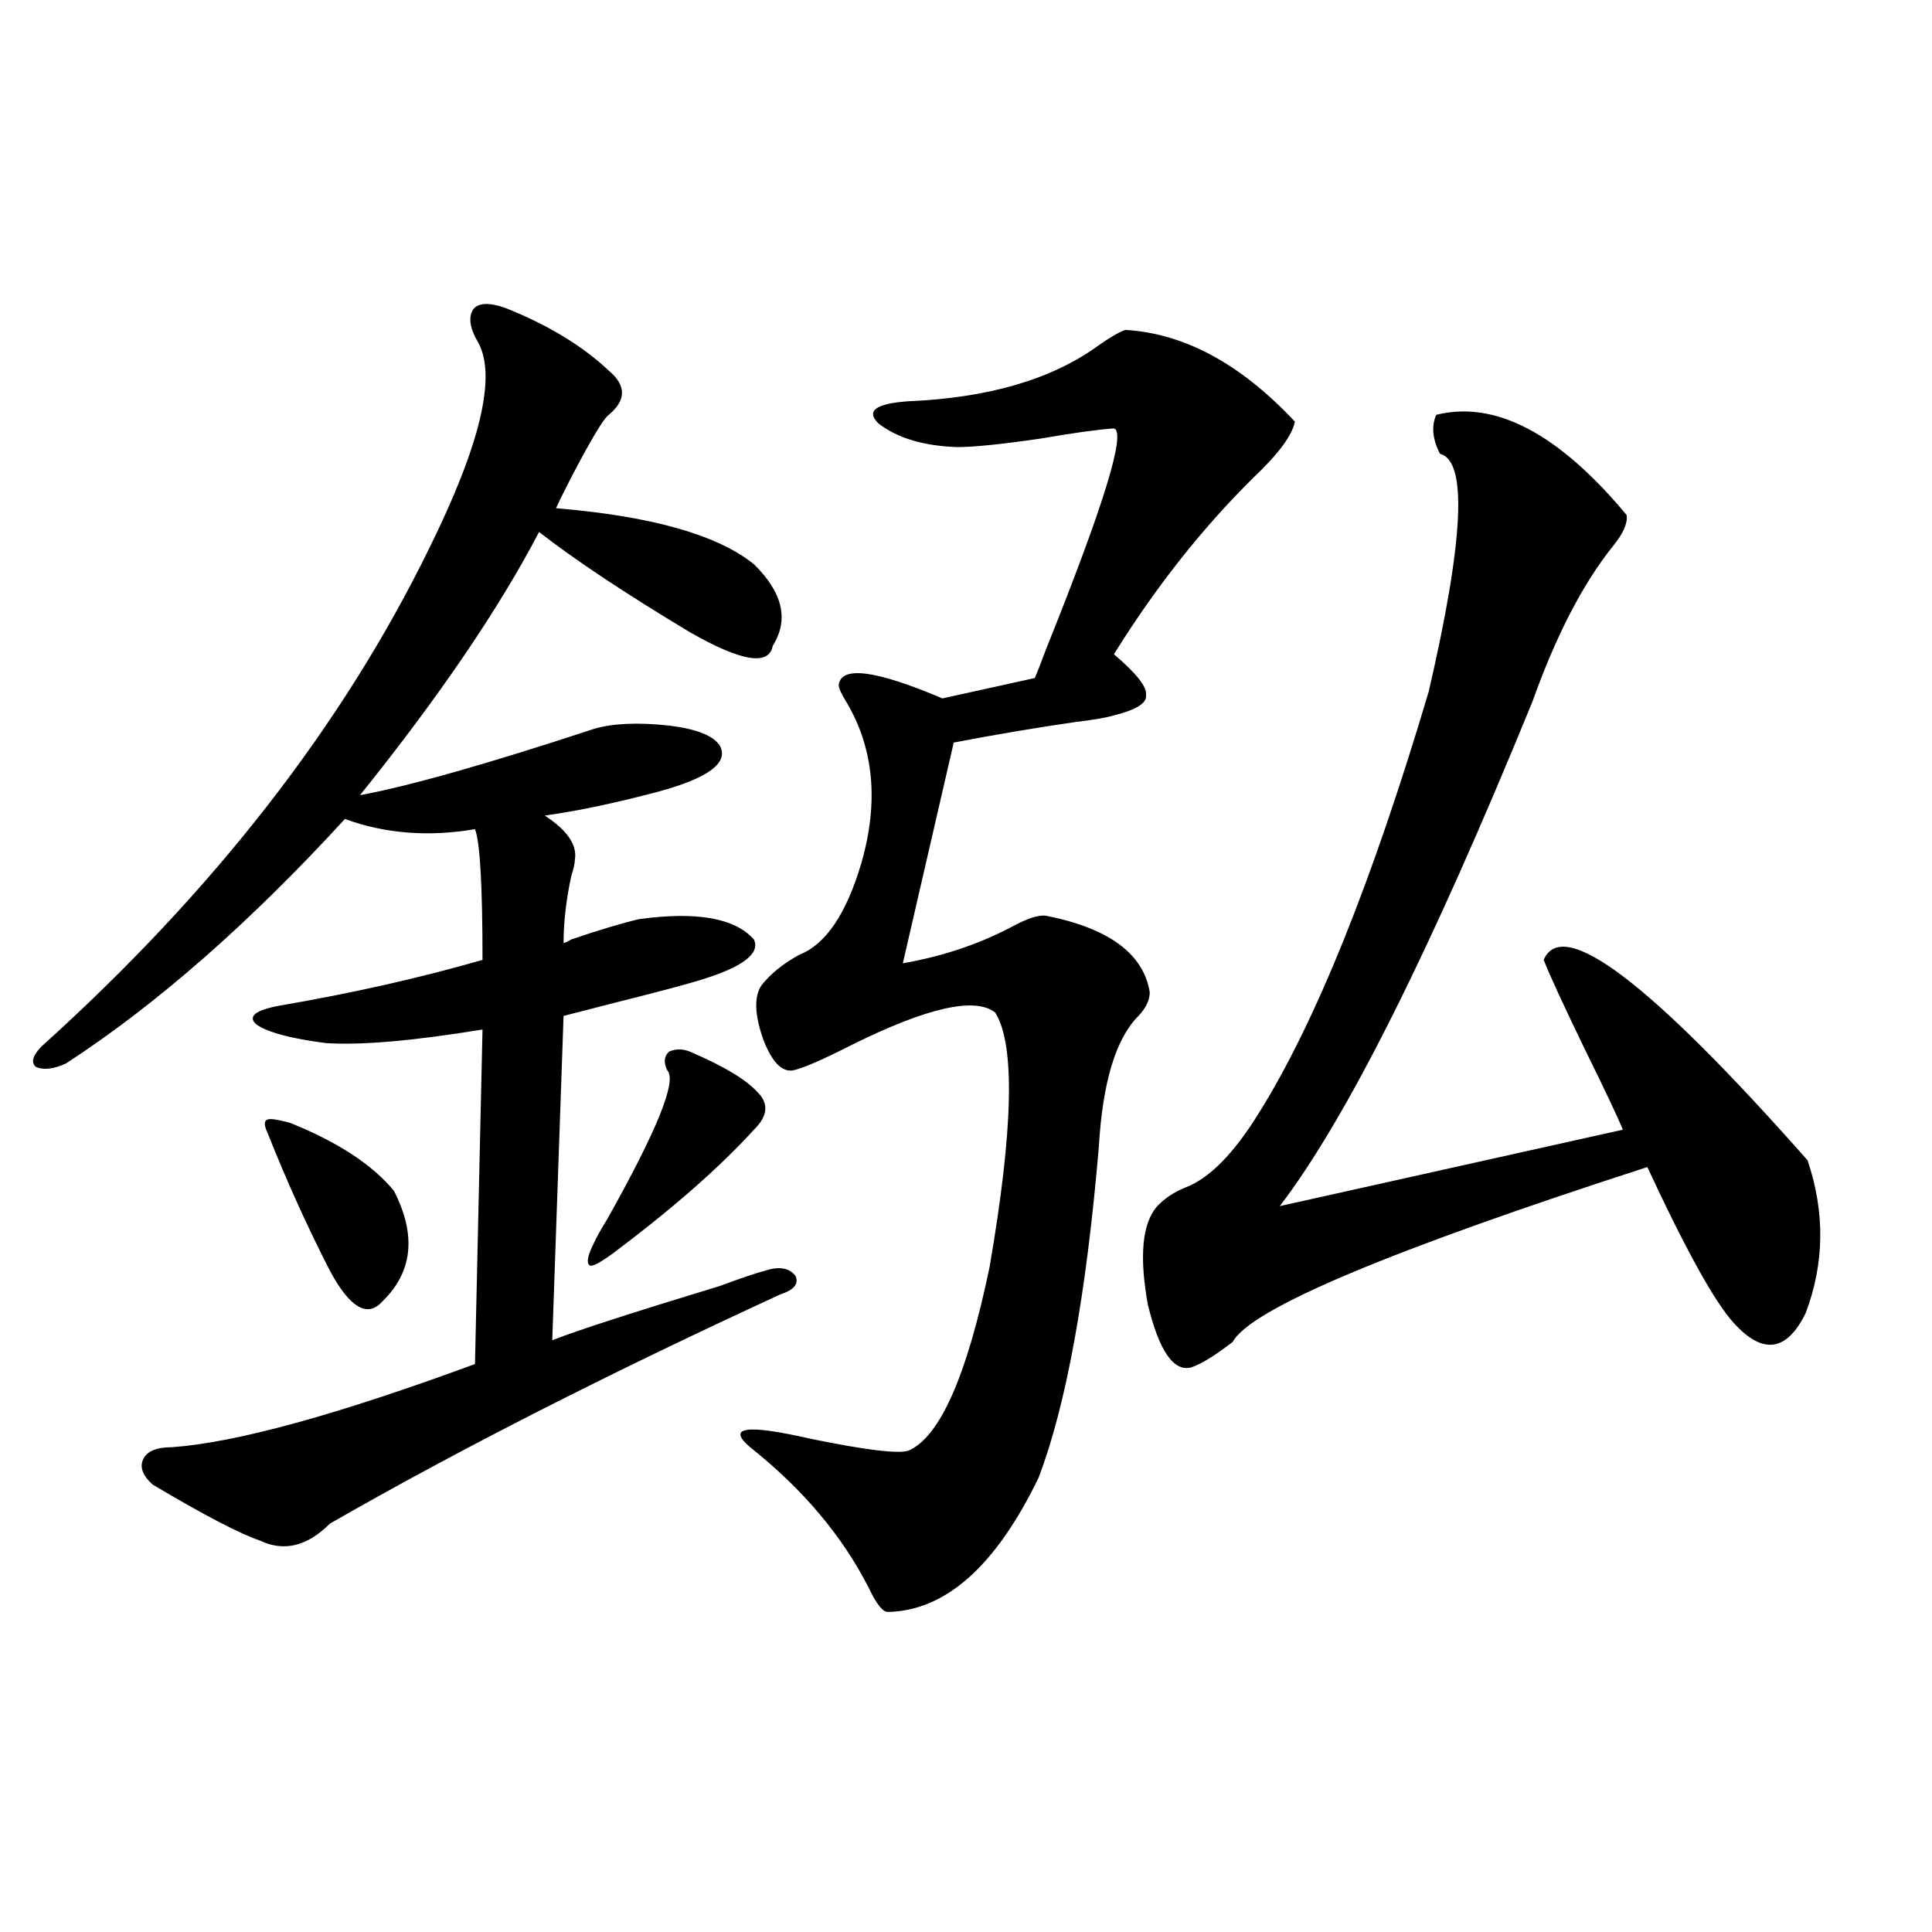 <?xml version="1.0" encoding="utf-8"?>
<!-- Generator: Adobe Illustrator 16.0.0, SVG Export Plug-In . SVG Version: 6.00 Build 0)  -->
<!DOCTYPE svg PUBLIC "-//W3C//DTD SVG 1.1//EN" "http://www.w3.org/Graphics/SVG/1.1/DTD/svg11.dtd">
<svg version="1.1" id="图层_1" xmlns="http://www.w3.org/2000/svg" xmlns:xlink="http://www.w3.org/1999/xlink" x="0px" y="0px"
	 width="1000px" height="1000px" viewBox="0 0 1000 1000" enable-background="new 0 0 1000 1000" xml:space="preserve">
<path d="M261.458,159.34c22.103,8.789,39.999,19.638,53.657,32.52c9.1,7.622,9.1,15.243,0,22.852
	c-2.607,1.758-9.116,12.606-19.512,32.52c-3.902,7.622-6.509,12.896-7.805,15.82c49.419,4.106,83.565,13.774,102.437,29.004
	c14.954,14.653,18.201,28.716,9.756,42.188c-1.951,10.547-16.265,8.212-42.926-7.031c-33.17-19.913-59.191-37.202-78.047-51.855
	c-20.823,39.853-51.706,85.254-92.681,136.23c25.365-4.683,65.684-16.108,120.973-34.277c9.756-2.925,22.759-3.516,39.023-1.758
	c14.298,1.758,23.079,5.273,26.341,10.547c4.542,8.789-6.189,16.699-32.194,23.73c-22.118,5.864-41.63,9.97-58.535,12.305
	c11.707,7.622,16.905,15.243,15.609,22.852c0,1.758-0.656,4.696-1.951,8.789c-2.607,12.305-3.902,23.73-3.902,34.277
	c0.64,0,1.951-0.577,3.902-1.758c13.658-4.683,25.365-8.198,35.121-10.547c29.908-4.093,49.755-0.577,59.511,10.547
	c3.247,7.031-5.213,13.774-25.365,20.215c-7.165,2.349-22.438,6.454-45.853,12.305c-13.658,3.516-22.774,5.864-27.316,7.031
	l-5.854,167.871c11.707-4.683,40.639-14.063,86.827-28.125c11.052-4.093,18.856-6.729,23.414-7.91
	c7.149-2.335,12.347-1.456,15.609,2.637c1.951,4.106-0.656,7.333-7.805,9.668c-89.114,41.021-166.825,80.571-233.165,118.652
	c-11.707,11.728-23.75,14.653-36.097,8.789c-10.411-3.516-28.948-13.184-55.608-29.004c-5.213-4.683-6.829-9.077-4.878-13.184
	c1.951-4.093,6.829-6.152,14.634-6.152c33.17-2.335,85.516-16.699,157.069-43.066l3.902-173.145
	c-35.777,5.864-62.773,8.212-80.974,7.031c-18.216-2.335-30.243-5.562-36.097-9.668c-4.558-4.093-0.656-7.319,11.707-9.668
	c37.712-6.44,72.833-14.351,105.363-23.73c0-38.672-1.311-61.222-3.902-67.676c-24.07,4.106-46.508,2.349-67.315-5.273
	c-49.435,53.915-97.559,96.103-144.387,126.563c-6.509,2.938-11.707,3.516-15.609,1.758c-2.607-2.335-1.631-5.851,2.927-10.547
	c89.098-80.269,156.094-166.401,200.971-258.398c26.005-52.734,34.466-87.891,25.365-105.469
	c-4.558-7.608-5.533-13.472-2.927-17.578C247.464,156.703,252.997,156.415,261.458,159.34z M150.241,581.215
	c24.71,9.97,42.59,21.685,53.657,35.156c11.707,22.852,9.756,41.899-5.854,57.129c-7.805,8.789-16.92,3.516-27.316-15.82
	c-11.707-22.852-22.438-46.582-32.194-71.191c-1.951-4.093-1.951-6.44,0-7.031C139.829,578.88,143.732,579.457,150.241,581.215z
	 M359.016,545.18c16.25,7.031,27.316,13.774,33.17,20.215c5.854,5.864,5.198,12.305-1.951,19.336
	c-17.561,19.336-41.95,40.731-73.169,64.16c-6.509,4.696-10.411,6.743-11.707,6.152c-1.951-1.167-1.311-4.972,1.951-11.426
	c1.296-2.925,3.567-7.031,6.829-12.305c26.005-46.28,36.417-72.07,31.219-77.344c-1.951-4.093-1.631-7.319,0.976-9.668
	C350.236,542.543,354.458,542.845,359.016,545.18z M582.425,170.766c30.563,1.758,59.831,17.578,87.803,47.461
	c-1.311,7.031-8.46,16.699-21.463,29.004c-26.676,26.367-50.73,56.841-72.193,91.406c11.707,9.97,17.225,17.001,16.585,21.094
	c0.64,4.106-4.878,7.622-16.585,10.547c-3.902,1.181-10.731,2.349-20.487,3.516c-20.167,2.938-40.975,6.454-62.438,10.547
	l-26.341,114.258c20.152-3.516,38.688-9.668,55.608-18.457c8.445-4.683,14.634-6.729,18.536-6.152
	c32.514,6.454,50.395,19.638,53.657,39.551c0,4.106-1.951,8.212-5.854,12.305c-11.707,11.728-18.536,34.277-20.487,67.676
	c-6.509,76.767-16.92,133.896-31.219,171.387c-22.118,45.703-48.139,68.843-78.047,69.434c-2.607,0-5.854-4.106-9.756-12.305
	c-13.658-26.944-34.146-51.265-61.462-72.949c-12.363-10.547-1.951-12.003,31.219-4.395c28.612,5.864,45.517,7.91,50.73,6.152
	c16.25-7.031,30.243-38.672,41.95-94.922c12.347-71.479,13.323-115.425,2.927-131.836c-10.411-8.198-35.121-2.637-74.145,16.699
	c-14.969,7.622-25.045,12.017-30.243,13.184c-5.854,1.181-11.067-4.093-15.609-15.82c-4.558-12.882-4.878-22.261-0.976-28.125
	c4.542-5.851,11.052-11.124,19.512-15.82c13.658-5.273,24.39-21.094,32.194-47.461c9.1-31.641,6.494-59.464-7.805-83.496
	c-2.607-4.093-3.902-7.031-3.902-8.789c1.296-9.956,19.176-7.608,53.657,7.031l47.804-10.547c1.296-2.925,3.247-7.91,5.854-14.941
	c29.908-74.405,41.615-112.5,35.121-114.258c-8.46,0.591-21.143,2.349-38.048,5.273c-20.167,2.938-34.481,4.395-42.926,4.395
	c-17.561-0.577-31.219-4.683-40.975-12.305c-6.509-6.44-1.311-10.245,15.609-11.426c41.615-1.758,74.465-11.426,98.534-29.004
	C574.621,174.583,579.163,171.946,582.425,170.766z M841.931,266.566c0.64,4.106-1.631,9.38-6.829,15.82
	c-15.609,19.336-29.603,46.294-41.95,80.859c-52.682,128.911-96.263,215.923-130.729,261.035L839.98,584.73
	c-2.607-6.44-9.115-20.215-19.512-41.309c-11.067-22.852-18.216-38.37-21.463-46.582c9.756-22.852,55.273,11.728,136.582,103.711
	c9.1,26.958,8.78,53.325-0.976,79.102c-9.756,19.927-22.119,21.685-37.072,5.273c-9.756-10.547-24.725-37.491-44.877-80.859
	c-133.99,43.368-205.529,73.54-214.629,90.527c-9.115,7.031-16.265,11.426-21.463,13.184c-9.115,2.349-16.585-8.487-22.438-32.52
	c-4.558-25.187-2.927-42.188,4.878-50.977c3.902-4.093,8.78-7.319,14.634-9.668c12.347-4.683,25.03-17.578,38.048-38.672
	c29.268-46.87,58.535-119.531,87.803-217.969c18.201-78.511,20.152-119.531,5.854-123.047c-3.902-7.608-4.558-14.351-1.951-20.215
	C773.96,207.103,806.81,224.379,841.931,266.566z"/>
</svg>
